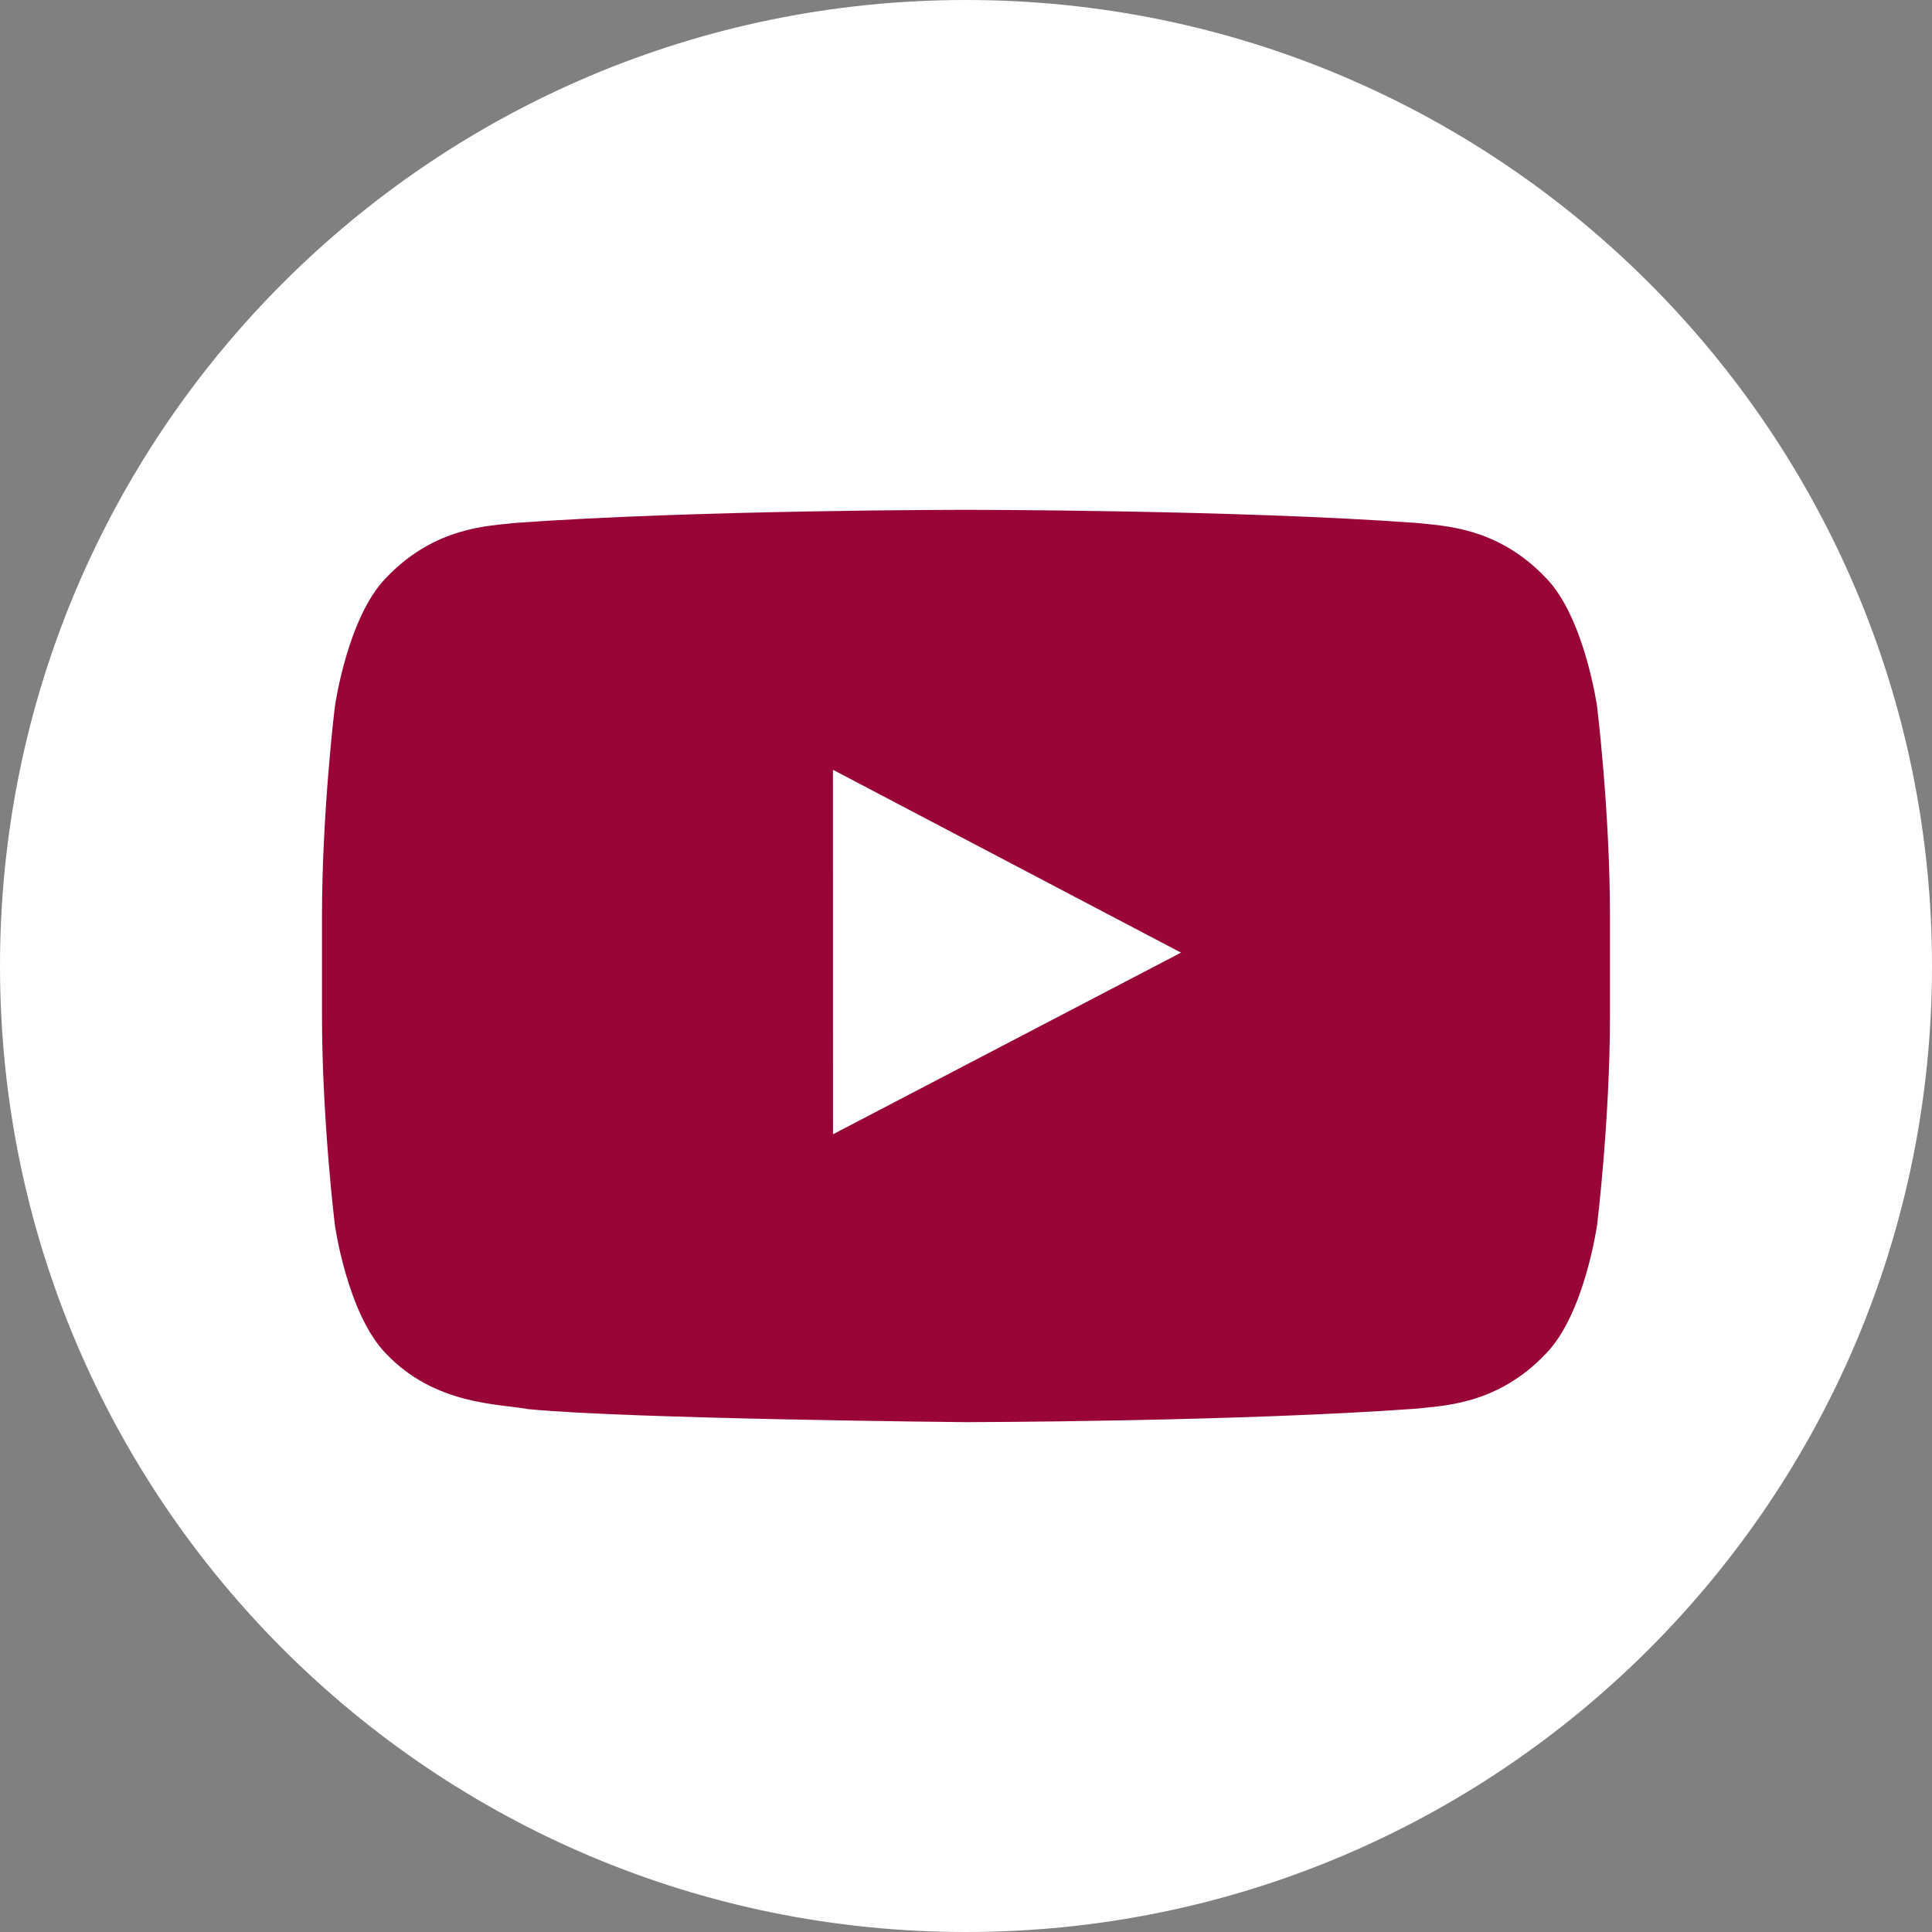 <svg width="59" height="59" viewBox="0 0 59 59" fill="none" xmlns="http://www.w3.org/2000/svg">
<rect x="0" y="0" width="59" height="59" fill="#808080" stroke="none"/>
<g clip-path="url(#clip0_720_924)">
<path fill-rule="evenodd" clip-rule="evenodd" d="M29.5 59C45.792 59 59 45.792 59 29.5C59 13.208 45.792 0 29.5 0C13.208 0 0 13.208 0 29.5C0 45.792 13.208 59 29.5 59Z" fill="white"/>
<path fill-rule="evenodd" clip-rule="evenodd" d="M25.439 34.638L25.437 23.508L36.065 29.092L25.439 34.638ZM48.773 21.579C48.773 21.579 48.388 18.85 47.209 17.648C45.714 16.069 44.037 16.062 43.269 15.97C37.765 15.569 29.508 15.569 29.508 15.569H29.491C29.491 15.569 21.235 15.569 15.73 15.97C14.961 16.062 13.286 16.069 11.789 17.648C10.61 18.85 10.226 21.579 10.226 21.579C10.226 21.579 9.833 24.785 9.833 27.99V30.996C9.833 34.202 10.226 37.407 10.226 37.407C10.226 37.407 10.61 40.136 11.789 41.338C13.286 42.917 15.251 42.867 16.126 43.032C19.273 43.336 29.5 43.43 29.5 43.43C29.5 43.43 37.765 43.418 43.269 43.017C44.037 42.924 45.714 42.917 47.209 41.338C48.388 40.136 48.773 37.407 48.773 37.407C48.773 37.407 49.166 34.202 49.166 30.996V27.99C49.166 24.785 48.773 21.579 48.773 21.579Z" fill="#990537"/>
</g>
<defs>
<clipPath id="clip0_720_924">
<rect width="59" height="59" fill="white"/>
</clipPath>
</defs>
</svg>
